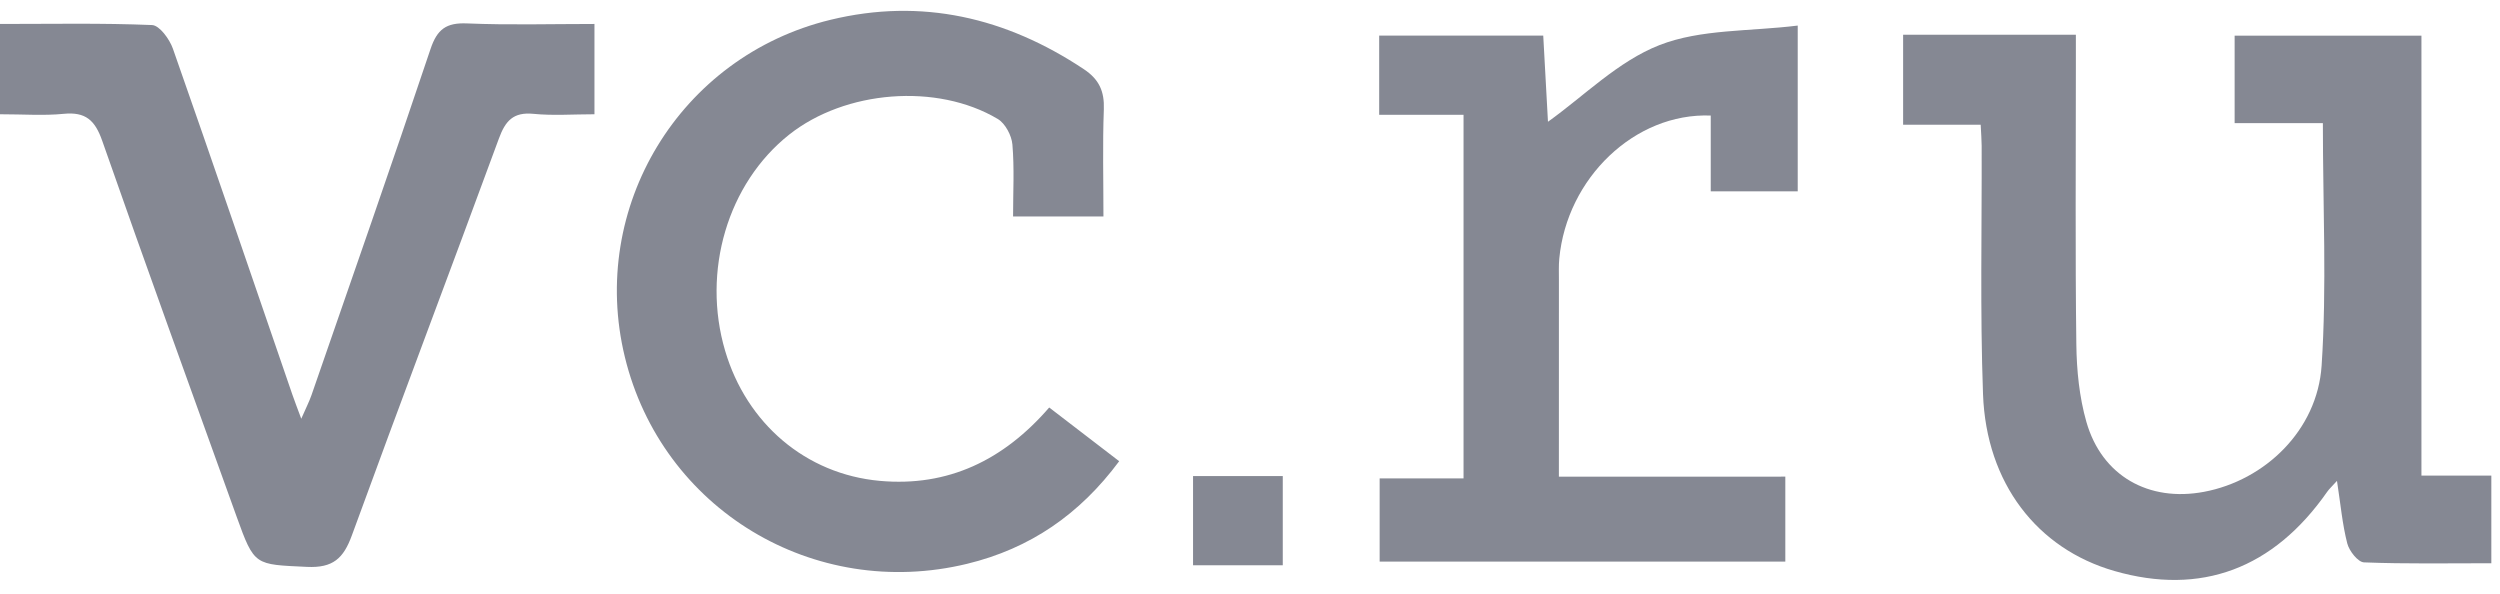 <?xml version="1.0" encoding="UTF-8"?> <svg xmlns="http://www.w3.org/2000/svg" width="101" height="24" viewBox="0 0 101 24" fill="none"> <path d="M93.844 4.975C92.645 4.975 91.513 4.975 90.279 4.975C90.279 3.775 90.279 2.662 90.279 1.44C92.71 1.44 95.164 1.44 97.826 1.44C97.826 7.333 97.826 13.223 97.826 19.215C98.866 19.215 99.705 19.215 100.65 19.215C100.65 20.419 100.65 21.521 100.65 22.755C98.906 22.755 97.204 22.787 95.505 22.72C95.262 22.71 94.908 22.26 94.83 21.956C94.632 21.187 94.562 20.385 94.414 19.427C94.204 19.659 94.098 19.755 94.018 19.869C91.844 22.983 88.918 24.073 85.422 23.068C82.304 22.172 80.244 19.524 80.114 15.926C79.993 12.586 80.07 9.238 80.059 5.894C80.058 5.656 80.038 5.417 80.02 5.04C78.981 5.04 77.986 5.04 76.886 5.04C76.886 3.749 76.886 2.596 76.886 1.403C79.197 1.403 81.462 1.403 83.865 1.403C83.865 1.906 83.865 2.342 83.865 2.779C83.865 6.49 83.837 10.201 83.884 13.912C83.897 14.961 84.004 16.044 84.291 17.047C84.914 19.226 86.806 20.29 89.041 19.87C91.501 19.408 93.619 17.386 93.793 14.775C94.006 11.578 93.844 8.356 93.844 4.975Z" fill="#858893"></path> <path d="M0 4.616C0 3.342 0 2.221 0 0.968C2.095 0.968 4.122 0.928 6.144 1.012C6.444 1.025 6.851 1.583 6.985 1.966C8.617 6.614 10.207 11.276 11.809 15.935C11.901 16.202 12.004 16.465 12.171 16.917C12.356 16.492 12.491 16.232 12.586 15.958C14.198 11.302 15.826 6.652 17.393 1.981C17.662 1.179 18.029 0.911 18.867 0.946C20.565 1.017 22.268 0.968 24.016 0.968C24.016 2.237 24.016 3.358 24.016 4.616C23.155 4.616 22.345 4.678 21.55 4.599C20.738 4.519 20.417 4.884 20.158 5.59C18.191 10.941 16.169 16.27 14.217 21.625C13.878 22.558 13.454 22.953 12.399 22.902C10.287 22.8 10.28 22.873 9.559 20.871C7.74 15.814 5.904 10.762 4.13 5.689C3.838 4.856 3.457 4.511 2.57 4.599C1.765 4.679 0.946 4.616 0 4.616Z" fill="#858893"></path> <path d="M44.579 8.744C43.329 8.744 42.208 8.744 40.928 8.744C40.928 7.764 40.983 6.795 40.901 5.838C40.87 5.472 40.612 4.986 40.309 4.806C37.849 3.343 34.145 3.647 31.885 5.437C29.398 7.407 28.345 10.959 29.296 14.174C30.162 17.104 32.547 19.156 35.545 19.427C38.3 19.676 40.545 18.592 42.388 16.463C43.322 17.18 44.218 17.867 45.215 18.633C43.621 20.781 41.613 22.162 39.071 22.778C32.876 24.278 26.738 20.57 25.244 14.423C23.775 8.382 27.452 2.283 33.549 0.801C37.234 -0.095 40.647 0.706 43.79 2.797C44.406 3.207 44.622 3.691 44.595 4.419C44.542 5.833 44.579 7.251 44.579 8.744Z" fill="#858893"></path> <path d="M72.127 19.256C72.127 20.535 72.127 21.575 72.127 22.689C66.651 22.689 61.246 22.689 55.738 22.689C55.738 21.622 55.738 20.546 55.738 19.328C56.799 19.328 57.916 19.328 59.127 19.328C59.127 14.372 59.127 9.554 59.127 4.637C57.973 4.637 56.887 4.637 55.719 4.637C55.719 3.54 55.719 2.543 55.719 1.439C57.871 1.439 60.042 1.439 62.347 1.439C62.415 2.682 62.484 3.924 62.538 4.919C63.992 3.881 65.371 2.475 67.043 1.822C68.713 1.17 70.676 1.275 72.628 1.033C72.628 3.449 72.628 5.542 72.628 7.73C71.491 7.73 70.373 7.73 69.114 7.73C69.114 6.727 69.114 5.694 69.114 4.668C66.042 4.551 63.301 7.199 62.995 10.449C62.968 10.732 62.981 11.018 62.98 11.304C62.979 13.907 62.979 16.51 62.979 19.257C66.035 19.256 69.023 19.256 72.127 19.256Z" fill="#858893"></path> <path d="M48.199 19.233C49.456 19.233 50.609 19.233 51.824 19.233C51.824 20.469 51.824 21.622 51.824 22.837C50.599 22.837 49.443 22.837 48.199 22.837C48.199 21.665 48.199 20.513 48.199 19.233Z" fill="#858893"></path> </svg> 